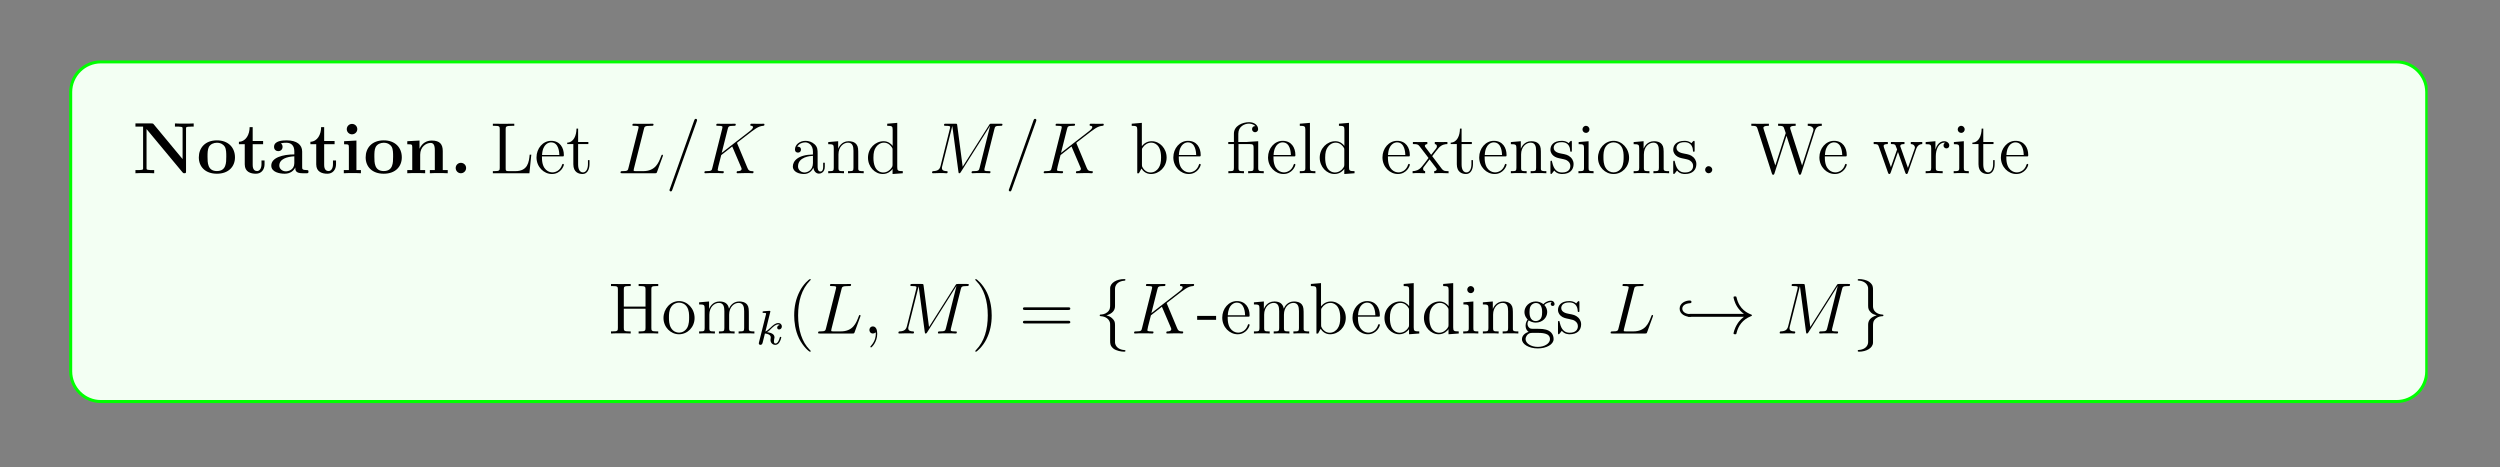 <?xml version="1.0" encoding="UTF-8"?>
<svg xmlns="http://www.w3.org/2000/svg" xmlns:xlink="http://www.w3.org/1999/xlink" width="408.468" height="76.364" viewBox="0 0 408.468 76.364">
<rect x="0" y="0" width="408.468" height="76.364" fill="#808080" stroke="none"/>
<defs>
<g>
<g id="glyph-0-0">
<path d="M 9.969 -7.625 L 9.969 -8.141 C 9.703 -8.109 8.781 -8.109 8.438 -8.109 C 8.109 -8.109 7.172 -8.109 6.906 -8.141 L 6.906 -7.625 L 7.172 -7.625 C 7.5 -7.625 7.516 -7.625 7.797 -7.594 C 8.141 -7.547 8.156 -7.531 8.156 -7.266 L 8.156 -2.312 L 3.438 -8 C 3.328 -8.125 3.312 -8.141 3.078 -8.141 L 0.453 -8.141 L 0.453 -7.625 L 1.703 -7.625 L 1.703 -0.859 C 1.703 -0.609 1.703 -0.594 1.391 -0.547 C 1.172 -0.516 0.938 -0.516 0.719 -0.516 L 0.453 -0.516 L 0.453 0 C 0.719 -0.031 1.656 -0.031 1.984 -0.031 C 2.312 -0.031 3.25 -0.031 3.516 0 L 3.516 -0.516 L 3.25 -0.516 C 2.922 -0.516 2.906 -0.516 2.625 -0.547 C 2.281 -0.594 2.266 -0.609 2.266 -0.859 L 2.266 -7.219 L 8.141 -0.156 C 8.266 -0.016 8.281 0 8.438 0 C 8.719 0 8.719 -0.078 8.719 -0.344 L 8.719 -7.266 C 8.719 -7.531 8.734 -7.547 9.031 -7.594 C 9.25 -7.609 9.484 -7.625 9.703 -7.625 Z M 9.969 -7.625 "/>
</g>
<g id="glyph-0-1">
<path d="M 6.281 -2.594 C 6.281 -4.203 5.188 -5.375 3.328 -5.375 C 1.406 -5.375 0.375 -4.141 0.375 -2.594 C 0.375 -1.047 1.453 0.078 3.328 0.078 C 5.25 0.078 6.281 -1.109 6.281 -2.594 Z M 4.859 -2.719 C 4.859 -1.734 4.859 -0.359 3.328 -0.359 C 1.797 -0.359 1.797 -1.75 1.797 -2.719 C 1.797 -3.266 1.797 -3.859 2.016 -4.297 C 2.281 -4.766 2.812 -4.984 3.328 -4.984 C 4 -4.984 4.422 -4.656 4.625 -4.328 C 4.859 -3.906 4.859 -3.281 4.859 -2.719 Z M 4.859 -2.719 "/>
</g>
<g id="glyph-0-2">
<path d="M 4.438 -1.469 L 4.438 -2.094 L 3.938 -2.094 L 3.938 -1.484 C 3.938 -0.703 3.578 -0.359 3.219 -0.359 C 2.5 -0.359 2.5 -1.156 2.5 -1.422 L 2.5 -4.75 L 4.203 -4.75 L 4.203 -5.266 L 2.5 -5.266 L 2.5 -7.531 L 2 -7.531 C 2 -6.359 1.422 -5.188 0.25 -5.141 L 0.25 -4.75 L 1.203 -4.75 L 1.203 -1.453 C 1.203 -0.203 2.188 0.078 3.031 0.078 C 3.906 0.078 4.438 -0.594 4.438 -1.469 Z M 4.438 -1.469 "/>
</g>
<g id="glyph-0-3">
<path d="M 6.422 -0.266 C 6.422 -0.516 6.312 -0.516 6.141 -0.516 C 5.391 -0.516 5.391 -0.719 5.391 -0.984 L 5.391 -3.547 C 5.391 -4.641 4.531 -5.375 2.859 -5.375 C 2.188 -5.375 0.797 -5.312 0.797 -4.312 C 0.797 -3.812 1.172 -3.609 1.5 -3.609 C 1.844 -3.609 2.188 -3.859 2.188 -4.312 C 2.188 -4.531 2.109 -4.75 1.906 -4.875 C 2.297 -4.984 2.578 -4.984 2.812 -4.984 C 3.609 -4.984 4.109 -4.531 4.109 -3.562 L 4.109 -3.078 C 2.234 -3.078 0.344 -2.562 0.344 -1.25 C 0.344 -0.172 1.719 0.078 2.531 0.078 C 3.453 0.078 4.031 -0.422 4.266 -0.953 C 4.266 -0.516 4.266 0 5.469 0 L 6.078 0 C 6.328 0 6.422 0 6.422 -0.266 Z M 4.109 -1.656 C 4.109 -0.531 3.109 -0.312 2.734 -0.312 C 2.141 -0.312 1.656 -0.719 1.656 -1.25 C 1.656 -2.344 2.938 -2.703 4.109 -2.766 Z M 4.109 -1.656 "/>
</g>
<g id="glyph-0-4">
<path d="M 3.312 0 L 3.312 -0.516 L 2.578 -0.516 L 2.578 -5.344 L 0.562 -5.234 L 0.562 -4.734 C 1.25 -4.734 1.344 -4.734 1.344 -4.266 L 1.344 -0.516 L 0.516 -0.516 L 0.516 0 C 0.797 -0.031 1.609 -0.031 1.938 -0.031 C 2.266 -0.031 3.031 -0.031 3.312 0 Z M 2.719 -7.203 C 2.719 -7.703 2.312 -8.062 1.859 -8.062 C 1.375 -8.062 1 -7.672 1 -7.203 C 1 -6.719 1.406 -6.359 1.844 -6.359 C 2.344 -6.359 2.719 -6.75 2.719 -7.203 Z M 2.719 -7.203 "/>
</g>
<g id="glyph-0-5">
<path d="M 7.109 0 L 7.109 -0.516 L 6.297 -0.516 L 6.297 -3.625 C 6.297 -4.75 5.812 -5.344 4.5 -5.344 C 3.656 -5.344 2.922 -4.922 2.516 -4.031 L 2.5 -4.031 L 2.5 -5.344 L 0.5 -5.234 L 0.5 -4.734 C 1.234 -4.734 1.312 -4.734 1.312 -4.266 L 1.312 -0.516 L 0.5 -0.516 L 0.5 0 C 0.766 -0.031 1.625 -0.031 1.953 -0.031 C 2.281 -0.031 3.156 -0.031 3.422 0 L 3.422 -0.516 L 2.609 -0.516 L 2.609 -3.031 C 2.609 -4.312 3.562 -4.953 4.312 -4.953 C 4.75 -4.953 5 -4.656 5 -3.766 L 5 -0.516 L 4.188 -0.516 L 4.188 0 C 4.453 -0.031 5.312 -0.031 5.641 -0.031 C 5.984 -0.031 6.844 -0.031 7.109 0 Z M 7.109 0 "/>
</g>
<g id="glyph-0-6">
<path d="M 2.703 -0.859 C 2.703 -1.344 2.312 -1.703 1.844 -1.703 C 1.391 -1.703 1 -1.344 1 -0.859 C 1 -0.375 1.391 0 1.844 0 C 2.312 0 2.703 -0.375 2.703 -0.859 Z M 2.703 -0.859 "/>
</g>
<g id="glyph-1-0">
<path d="M 6.766 -3.031 L 6.5 -3.031 C 6.375 -1.844 6.219 -0.344 4.156 -0.344 L 3.125 -0.344 C 2.594 -0.344 2.578 -0.422 2.578 -0.812 L 2.578 -7.188 C 2.578 -7.609 2.594 -7.75 3.625 -7.75 L 3.984 -7.75 L 3.984 -8.094 C 3.641 -8.078 2.594 -8.078 2.188 -8.078 C 1.828 -8.078 0.766 -8.078 0.484 -8.094 L 0.484 -7.75 L 0.719 -7.75 C 1.578 -7.75 1.609 -7.641 1.609 -7.203 L 1.609 -0.906 C 1.609 -0.469 1.578 -0.344 0.719 -0.344 L 0.484 -0.344 L 0.484 0 L 6.453 0 Z M 6.766 -3.031 "/>
</g>
<g id="glyph-1-1">
<path d="M 4.828 -1.406 C 4.828 -1.484 4.766 -1.531 4.703 -1.531 C 4.594 -1.531 4.578 -1.469 4.547 -1.406 C 4.25 -0.422 3.453 -0.141 2.953 -0.141 C 2.453 -0.141 1.25 -0.469 1.25 -2.531 L 1.25 -2.75 L 4.547 -2.75 C 4.797 -2.75 4.828 -2.75 4.828 -2.984 C 4.828 -4.172 4.188 -5.297 2.75 -5.297 C 1.406 -5.297 0.359 -4.062 0.359 -2.594 C 0.359 -1.031 1.562 0.125 2.875 0.125 C 4.297 0.125 4.828 -1.156 4.828 -1.406 Z M 4.094 -2.984 L 1.266 -2.984 C 1.359 -4.844 2.406 -5.047 2.734 -5.047 C 4.016 -5.047 4.078 -3.375 4.094 -2.984 Z M 4.094 -2.984 "/>
</g>
<g id="glyph-1-2">
<path d="M 3.859 -1.469 L 3.859 -2.141 L 3.609 -2.141 L 3.609 -1.5 C 3.609 -0.641 3.266 -0.141 2.797 -0.141 C 2 -0.141 2 -1.25 2 -1.453 L 2 -4.766 L 3.672 -4.766 L 3.672 -5.109 L 2 -5.109 L 2 -7.297 L 1.734 -7.297 C 1.719 -6.172 1.297 -5.047 0.219 -5 L 0.219 -4.766 L 1.219 -4.766 L 1.219 -1.469 C 1.219 -0.156 2.094 0.125 2.734 0.125 C 3.469 0.125 3.859 -0.609 3.859 -1.469 Z M 3.859 -1.469 "/>
</g>
<g id="glyph-1-3">
<path d="M 5.625 -1.062 L 5.625 -1.719 L 5.359 -1.719 L 5.359 -1.062 C 5.359 -0.375 5.078 -0.281 4.906 -0.281 C 4.453 -0.281 4.453 -0.906 4.453 -1.094 L 4.453 -3.172 C 4.453 -3.812 4.453 -4.281 3.938 -4.75 C 3.516 -5.125 2.984 -5.297 2.469 -5.297 C 1.5 -5.297 0.75 -4.656 0.75 -3.875 C 0.75 -3.531 0.969 -3.375 1.25 -3.375 C 1.531 -3.375 1.734 -3.562 1.734 -3.859 C 1.734 -4.344 1.297 -4.344 1.125 -4.344 C 1.406 -4.844 1.969 -5.047 2.438 -5.047 C 2.984 -5.047 3.688 -4.594 3.688 -3.531 L 3.688 -3.062 C 1.297 -3.031 0.406 -2.031 0.406 -1.109 C 0.406 -0.172 1.5 0.125 2.219 0.125 C 3 0.125 3.531 -0.359 3.766 -0.922 C 3.812 -0.375 4.172 0.062 4.688 0.062 C 4.938 0.062 5.625 -0.109 5.625 -1.062 Z M 3.688 -1.672 C 3.688 -0.516 2.828 -0.125 2.312 -0.125 C 1.734 -0.125 1.25 -0.547 1.25 -1.109 C 1.25 -2.688 3.266 -2.828 3.688 -2.844 Z M 3.688 -1.672 "/>
</g>
<g id="glyph-1-4">
<path d="M 6.172 0 L 6.172 -0.344 C 5.578 -0.344 5.297 -0.344 5.281 -0.703 L 5.281 -2.875 C 5.281 -3.984 5.281 -4.312 5 -4.703 C 4.656 -5.156 4.109 -5.234 3.703 -5.234 C 2.547 -5.234 2.094 -4.25 2 -4.016 L 2 -5.234 L 0.375 -5.094 L 0.375 -4.75 C 1.188 -4.75 1.281 -4.672 1.281 -4.094 L 1.281 -0.875 C 1.281 -0.344 1.156 -0.344 0.375 -0.344 L 0.375 0 C 0.688 -0.031 1.328 -0.031 1.656 -0.031 C 2 -0.031 2.641 -0.031 2.953 0 L 2.953 -0.344 C 2.188 -0.344 2.047 -0.344 2.047 -0.875 L 2.047 -3.078 C 2.047 -4.328 2.875 -5 3.609 -5 C 4.344 -5 4.5 -4.391 4.5 -3.672 L 4.5 -0.875 C 4.5 -0.344 4.375 -0.344 3.609 -0.344 L 3.609 0 C 3.906 -0.031 4.547 -0.031 4.891 -0.031 C 5.234 -0.031 5.875 -0.031 6.172 0 Z M 6.172 0 "/>
</g>
<g id="glyph-1-5">
<path d="M 6.109 0 L 6.109 -0.344 C 5.297 -0.344 5.203 -0.422 5.203 -1.016 L 5.203 -8.234 L 3.562 -8.094 L 3.562 -7.75 C 4.359 -7.75 4.453 -7.672 4.453 -7.094 L 4.453 -4.469 C 4.203 -4.812 3.703 -5.234 2.984 -5.234 C 1.594 -5.234 0.422 -4.062 0.422 -2.547 C 0.422 -1.047 1.547 0.125 2.844 0.125 C 3.75 0.125 4.266 -0.469 4.438 -0.703 L 4.438 0.125 Z M 4.438 -1.391 C 4.438 -1.172 4.438 -1.141 4.266 -0.875 C 3.984 -0.469 3.5 -0.125 2.906 -0.125 C 2.594 -0.125 1.312 -0.234 1.312 -2.531 C 1.312 -3.391 1.453 -3.859 1.719 -4.25 C 1.953 -4.625 2.438 -5 3.031 -5 C 3.766 -5 4.172 -4.453 4.297 -4.266 C 4.438 -4.062 4.438 -4.047 4.438 -3.828 Z M 4.438 -1.391 "/>
</g>
<g id="glyph-1-6">
<path d="M 6.031 -2.562 C 6.031 -4.062 4.906 -5.234 3.594 -5.234 C 2.938 -5.234 2.391 -4.938 1.984 -4.438 L 1.984 -8.234 L 0.328 -8.094 L 0.328 -7.75 C 1.141 -7.75 1.234 -7.672 1.234 -7.094 L 1.234 0 L 1.5 0 L 1.922 -0.766 C 2.188 -0.328 2.703 0.125 3.469 0.125 C 4.828 0.125 6.031 -1.031 6.031 -2.562 Z M 5.125 -2.578 C 5.125 -1.781 5 -1.281 4.719 -0.859 C 4.484 -0.484 4.016 -0.125 3.422 -0.125 C 2.781 -0.125 2.359 -0.531 2.156 -0.859 C 2 -1.109 2 -1.156 2 -1.359 L 2 -3.797 C 2 -4.016 2 -4.031 2.141 -4.219 C 2.422 -4.656 2.938 -5 3.516 -5 C 3.875 -5 5.125 -4.844 5.125 -2.578 Z M 5.125 -2.578 "/>
</g>
<g id="glyph-1-7">
<path d="M 6.109 0 L 6.109 -0.344 C 5.344 -0.344 5.203 -0.344 5.203 -0.875 L 5.203 -5.234 L 3.766 -5.141 C 3.703 -5.141 3.578 -5.141 3.562 -5.125 C 3.531 -5.109 3.516 -5.109 3.344 -5.109 L 1.953 -5.109 L 1.953 -6.453 C 1.953 -7.656 2.984 -8.109 3.688 -8.109 C 3.812 -8.109 4.375 -8.094 4.734 -7.703 C 4.234 -7.703 4.203 -7.328 4.203 -7.203 C 4.203 -6.859 4.484 -6.703 4.688 -6.703 C 4.891 -6.703 5.188 -6.844 5.188 -7.203 C 5.188 -7.812 4.625 -8.344 3.719 -8.344 C 2.625 -8.344 1.234 -7.75 1.234 -6.469 L 1.234 -5.109 L 0.312 -5.109 L 0.312 -4.766 L 1.234 -4.766 L 1.234 -0.875 C 1.234 -0.344 1.109 -0.344 0.328 -0.344 L 0.328 0 C 0.672 -0.031 1.25 -0.031 1.594 -0.031 C 1.953 -0.031 2.547 -0.031 2.875 0 L 2.875 -0.344 C 2.125 -0.344 1.984 -0.344 1.984 -0.875 L 1.984 -4.766 L 3.844 -4.766 C 4.391 -4.766 4.453 -4.609 4.453 -4.125 L 4.453 -0.875 C 4.453 -0.344 4.328 -0.344 3.562 -0.344 L 3.562 0 C 3.891 -0.031 4.469 -0.031 4.828 -0.031 C 5.188 -0.031 5.781 -0.031 6.109 0 Z M 6.109 0 "/>
</g>
<g id="glyph-1-8">
<path d="M 2.938 0 L 2.938 -0.344 C 2.188 -0.344 2.047 -0.344 2.047 -0.875 L 2.047 -8.234 L 0.391 -8.094 L 0.391 -7.75 C 1.203 -7.75 1.297 -7.672 1.297 -7.094 L 1.297 -0.875 C 1.297 -0.344 1.156 -0.344 0.391 -0.344 L 0.391 0 C 0.719 -0.031 1.297 -0.031 1.656 -0.031 C 2.016 -0.031 2.609 -0.031 2.938 0 Z M 2.938 0 "/>
</g>
<g id="glyph-1-9">
<path d="M 6 0 L 6 -0.344 C 5.375 -0.344 5.156 -0.375 4.875 -0.75 L 3.328 -2.797 C 3.672 -3.25 4.156 -3.891 4.391 -4.141 C 4.875 -4.688 5.438 -4.766 5.812 -4.766 L 5.812 -5.109 C 5.297 -5.094 5.281 -5.094 4.812 -5.094 L 3.75 -5.109 L 3.75 -4.766 C 3.906 -4.75 4.094 -4.672 4.094 -4.406 C 4.094 -4.203 3.984 -4.062 3.906 -3.969 L 3.156 -3.016 L 2.234 -4.234 C 2.188 -4.281 2.125 -4.391 2.125 -4.469 C 2.125 -4.547 2.188 -4.75 2.531 -4.766 L 2.531 -5.109 C 2.234 -5.094 1.641 -5.094 1.312 -5.094 L 0.172 -5.109 L 0.172 -4.766 C 0.781 -4.766 1.016 -4.75 1.25 -4.422 L 2.641 -2.609 C 2.672 -2.578 2.719 -2.516 2.719 -2.484 C 2.719 -2.438 1.797 -1.281 1.672 -1.125 C 1.156 -0.484 0.625 -0.359 0.125 -0.344 L 0.125 0 C 0.562 -0.031 0.594 -0.031 1.109 -0.031 L 2.172 0 L 2.172 -0.344 C 1.891 -0.375 1.844 -0.562 1.844 -0.719 C 1.844 -0.906 1.922 -1.016 2.047 -1.156 L 2.891 -2.266 L 3.859 -1 C 4.062 -0.734 4.062 -0.719 4.062 -0.641 C 4.062 -0.547 3.969 -0.359 3.656 -0.344 L 3.656 0 C 3.969 -0.031 4.547 -0.031 4.875 -0.031 Z M 6 0 "/>
</g>
<g id="glyph-1-10">
<path d="M 4.172 -1.5 C 4.172 -2.141 3.781 -2.531 3.672 -2.625 C 3.25 -3 2.922 -3.078 2.141 -3.219 C 1.797 -3.281 0.922 -3.453 0.922 -4.156 C 0.922 -4.531 1.172 -5.078 2.234 -5.078 C 3.531 -5.078 3.609 -3.969 3.625 -3.609 C 3.641 -3.516 3.719 -3.516 3.766 -3.516 C 3.891 -3.516 3.891 -3.562 3.891 -3.781 L 3.891 -5.016 C 3.891 -5.234 3.891 -5.297 3.766 -5.297 C 3.672 -5.297 3.453 -5.031 3.375 -4.922 C 3 -5.219 2.625 -5.297 2.25 -5.297 C 0.812 -5.297 0.391 -4.5 0.391 -3.859 C 0.391 -3.719 0.391 -3.312 0.844 -2.891 C 1.219 -2.562 1.625 -2.484 2.172 -2.375 C 2.828 -2.234 2.984 -2.203 3.266 -1.969 C 3.484 -1.797 3.641 -1.531 3.641 -1.203 C 3.641 -0.688 3.344 -0.125 2.297 -0.125 C 1.516 -0.125 0.953 -0.562 0.688 -1.75 C 0.641 -1.969 0.625 -2 0.625 -2 C 0.609 -2.047 0.562 -2.047 0.516 -2.047 C 0.391 -2.047 0.391 -1.984 0.391 -1.766 L 0.391 -0.156 C 0.391 0.062 0.391 0.125 0.516 0.125 C 0.562 0.125 0.578 0.109 0.781 -0.141 C 0.844 -0.219 0.844 -0.25 1.016 -0.438 C 1.469 0.125 2.109 0.125 2.312 0.125 C 3.562 0.125 4.172 -0.562 4.172 -1.5 Z M 4.172 -1.5 "/>
</g>
<g id="glyph-1-11">
<path d="M 2.859 0 L 2.859 -0.344 C 2.094 -0.344 2.047 -0.406 2.047 -0.859 L 2.047 -5.234 L 0.422 -5.094 L 0.422 -4.75 C 1.188 -4.75 1.297 -4.688 1.297 -4.109 L 1.297 -0.875 C 1.297 -0.344 1.156 -0.344 0.391 -0.344 L 0.391 0 C 0.719 -0.031 1.297 -0.031 1.641 -0.031 C 1.766 -0.031 2.453 -0.031 2.859 0 Z M 2.188 -7.156 C 2.188 -7.516 1.906 -7.75 1.625 -7.75 C 1.297 -7.75 1.047 -7.484 1.047 -7.156 C 1.047 -6.859 1.297 -6.594 1.609 -6.594 C 1.969 -6.594 2.188 -6.875 2.188 -7.156 Z M 2.188 -7.156 "/>
</g>
<g id="glyph-1-12">
<path d="M 5.438 -2.531 C 5.438 -4.062 4.281 -5.297 2.906 -5.297 C 1.484 -5.297 0.359 -4.031 0.359 -2.531 C 0.359 -1.016 1.547 0.125 2.891 0.125 C 4.297 0.125 5.438 -1.047 5.438 -2.531 Z M 4.547 -2.641 C 4.547 -2.234 4.547 -1.5 4.234 -0.938 C 3.906 -0.375 3.359 -0.141 2.906 -0.141 C 2.469 -0.141 1.938 -0.328 1.594 -0.906 C 1.266 -1.453 1.25 -2.141 1.25 -2.641 C 1.25 -3.094 1.25 -3.812 1.625 -4.359 C 1.953 -4.859 2.484 -5.047 2.891 -5.047 C 3.359 -5.047 3.859 -4.844 4.172 -4.375 C 4.547 -3.828 4.547 -3.078 4.547 -2.641 Z M 4.547 -2.641 "/>
</g>
<g id="glyph-1-13">
<path d="M 2.188 -0.578 C 2.188 -0.906 1.906 -1.156 1.609 -1.156 C 1.266 -1.156 1.031 -0.875 1.031 -0.578 C 1.031 -0.219 1.328 0 1.594 0 C 1.922 0 2.188 -0.25 2.188 -0.578 Z M 2.188 -0.578 "/>
</g>
<g id="glyph-1-14">
<path d="M 11.719 -7.75 L 11.719 -8.094 C 11.203 -8.078 11.188 -8.078 10.656 -8.078 C 10.359 -8.078 9.719 -8.078 9.422 -8.094 L 9.422 -7.75 C 10.156 -7.75 10.359 -7.359 10.359 -7.125 C 10.359 -7.062 10.328 -6.969 10.312 -6.891 L 8.5 -1.266 L 6.578 -7.234 C 6.562 -7.266 6.547 -7.359 6.547 -7.406 C 6.547 -7.75 7.172 -7.75 7.453 -7.75 L 7.453 -8.094 C 7.172 -8.078 6.297 -8.078 5.953 -8.078 C 5.609 -8.078 4.891 -8.078 4.578 -8.094 L 4.578 -7.75 C 5.203 -7.75 5.375 -7.719 5.5 -7.5 C 5.578 -7.359 5.672 -6.984 5.828 -6.562 L 4.125 -1.266 L 2.234 -7.172 C 2.172 -7.344 2.172 -7.359 2.172 -7.406 C 2.172 -7.75 2.781 -7.75 3.078 -7.75 L 3.078 -8.094 C 2.812 -8.078 1.906 -8.078 1.578 -8.078 C 1.234 -8.078 0.516 -8.078 0.203 -8.094 L 0.203 -7.75 C 0.844 -7.75 1.062 -7.75 1.203 -7.312 L 3.562 0.031 C 3.609 0.203 3.672 0.25 3.766 0.25 C 3.859 0.25 3.922 0.219 3.984 0.031 L 5.953 -6.125 L 7.938 0.031 C 8 0.219 8.047 0.25 8.141 0.25 C 8.25 0.25 8.297 0.203 8.359 0.031 L 10.594 -6.938 C 10.781 -7.5 11.125 -7.75 11.719 -7.75 Z M 11.719 -7.75 "/>
</g>
<g id="glyph-1-15">
<path d="M 8.156 -4.766 L 8.156 -5.109 C 7.859 -5.094 7.656 -5.094 7.281 -5.094 L 6.281 -5.109 L 6.281 -4.766 C 6.812 -4.75 6.953 -4.422 6.953 -4.203 C 6.953 -4.203 6.953 -4.109 6.906 -3.984 L 5.812 -0.875 L 4.625 -4.234 C 4.562 -4.375 4.562 -4.406 4.562 -4.438 C 4.562 -4.766 5 -4.766 5.25 -4.766 L 5.25 -5.109 C 4.922 -5.094 4.438 -5.094 4.094 -5.094 L 3.031 -5.109 L 3.031 -4.766 C 3.469 -4.766 3.625 -4.75 3.766 -4.594 C 3.812 -4.516 3.969 -4.125 4.047 -3.891 L 3.031 -1 L 1.891 -4.219 C 1.844 -4.375 1.844 -4.406 1.844 -4.453 C 1.844 -4.766 2.297 -4.766 2.531 -4.766 L 2.531 -5.109 C 2.234 -5.094 1.641 -5.094 1.312 -5.094 L 0.219 -5.109 L 0.219 -4.766 C 0.812 -4.766 0.938 -4.719 1.062 -4.344 L 2.562 -0.094 C 2.609 0.031 2.641 0.125 2.781 0.125 C 2.875 0.125 2.938 0.078 3 -0.109 L 4.188 -3.484 L 5.375 -0.109 C 5.438 0.078 5.484 0.125 5.594 0.125 C 5.734 0.125 5.766 0.031 5.812 -0.094 L 7.172 -3.984 C 7.438 -4.734 7.953 -4.75 8.156 -4.766 Z M 8.156 -4.766 "/>
</g>
<g id="glyph-1-16">
<path d="M 4.188 -4.547 C 4.188 -4.891 3.859 -5.234 3.359 -5.234 C 2.344 -5.234 2 -4.141 1.938 -3.906 L 1.922 -3.906 L 1.922 -5.234 L 0.328 -5.094 L 0.328 -4.75 C 1.141 -4.75 1.234 -4.672 1.234 -4.094 L 1.234 -0.875 C 1.234 -0.344 1.109 -0.344 0.328 -0.344 L 0.328 0 C 0.672 -0.031 1.312 -0.031 1.672 -0.031 C 2 -0.031 2.828 -0.031 3.109 0 L 3.109 -0.344 L 2.875 -0.344 C 2 -0.344 1.984 -0.469 1.984 -0.906 L 1.984 -2.766 C 1.984 -3.906 2.453 -5 3.375 -5 C 3.469 -5 3.484 -5 3.531 -4.984 C 3.438 -4.938 3.25 -4.859 3.25 -4.547 C 3.25 -4.203 3.516 -4.062 3.719 -4.062 C 3.953 -4.062 4.188 -4.219 4.188 -4.547 Z M 4.188 -4.547 "/>
</g>
<g id="glyph-1-17">
<path d="M 3.219 -2.234 L 3.219 -2.875 L 0.125 -2.875 L 0.125 -2.234 Z M 3.219 -2.234 "/>
</g>
<g id="glyph-1-18">
<path d="M 9.406 0 L 9.406 -0.344 C 8.812 -0.344 8.516 -0.344 8.5 -0.703 L 8.5 -2.875 C 8.5 -3.984 8.5 -4.312 8.234 -4.703 C 7.891 -5.156 7.328 -5.234 6.922 -5.234 C 5.938 -5.234 5.438 -4.516 5.25 -4.062 C 5.094 -4.969 4.453 -5.234 3.703 -5.234 C 2.547 -5.234 2.094 -4.25 2 -4.016 L 2 -5.234 L 0.375 -5.094 L 0.375 -4.75 C 1.188 -4.75 1.281 -4.672 1.281 -4.094 L 1.281 -0.875 C 1.281 -0.344 1.156 -0.344 0.375 -0.344 L 0.375 0 C 0.688 -0.031 1.328 -0.031 1.656 -0.031 C 2 -0.031 2.641 -0.031 2.953 0 L 2.953 -0.344 C 2.188 -0.344 2.047 -0.344 2.047 -0.875 L 2.047 -3.078 C 2.047 -4.328 2.875 -5 3.609 -5 C 4.344 -5 4.5 -4.391 4.5 -3.672 L 4.5 -0.875 C 4.5 -0.344 4.375 -0.344 3.609 -0.344 L 3.609 0 C 3.906 -0.031 4.547 -0.031 4.891 -0.031 C 5.234 -0.031 5.875 -0.031 6.172 0 L 6.172 -0.344 C 5.422 -0.344 5.281 -0.344 5.281 -0.875 L 5.281 -3.078 C 5.281 -4.328 6.094 -5 6.828 -5 C 7.562 -5 7.734 -4.391 7.734 -3.672 L 7.734 -0.875 C 7.734 -0.344 7.609 -0.344 6.828 -0.344 L 6.828 0 C 7.141 -0.031 7.781 -0.031 8.109 -0.031 C 8.453 -0.031 9.094 -0.031 9.406 0 Z M 9.406 0 "/>
</g>
<g id="glyph-1-19">
<path d="M 5.641 -4.812 C 5.641 -5.031 5.469 -5.359 5.047 -5.359 C 4.438 -5.359 3.969 -4.984 3.812 -4.797 C 3.453 -5.078 3.031 -5.234 2.578 -5.234 C 1.516 -5.234 0.719 -4.422 0.719 -3.516 C 0.719 -2.828 1.141 -2.391 1.25 -2.281 C 1.109 -2.109 0.906 -1.766 0.906 -1.297 C 0.906 -0.609 1.312 -0.312 1.406 -0.266 C 0.859 -0.109 0.312 0.312 0.312 0.938 C 0.312 1.75 1.438 2.438 2.891 2.438 C 4.312 2.438 5.484 1.797 5.484 0.906 C 5.484 0.609 5.391 -0.078 4.688 -0.453 C 4.078 -0.766 3.484 -0.766 2.469 -0.766 C 1.75 -0.766 1.656 -0.766 1.453 -0.984 C 1.328 -1.109 1.219 -1.328 1.219 -1.578 C 1.219 -1.781 1.297 -1.984 1.406 -2.141 C 1.969 -1.781 2.438 -1.781 2.578 -1.781 C 3.641 -1.781 4.438 -2.578 4.438 -3.5 C 4.438 -3.812 4.344 -4.266 3.969 -4.656 C 4.422 -5.125 4.984 -5.125 5.047 -5.125 C 5.094 -5.125 5.141 -5.125 5.188 -5.094 C 5.078 -5.047 5.016 -4.938 5.016 -4.797 C 5.016 -4.641 5.141 -4.5 5.328 -4.5 C 5.422 -4.5 5.641 -4.547 5.641 -4.812 Z M 3.609 -3.516 C 3.609 -3.297 3.609 -2.812 3.422 -2.484 C 3.188 -2.141 2.828 -2.031 2.578 -2.031 C 1.547 -2.031 1.547 -3.219 1.547 -3.5 C 1.547 -3.719 1.547 -4.203 1.75 -4.516 C 1.969 -4.859 2.328 -4.984 2.578 -4.984 C 3.609 -4.984 3.609 -3.781 3.609 -3.516 Z M 4.891 0.922 C 4.891 1.625 4 2.188 2.906 2.188 C 1.766 2.188 0.906 1.594 0.906 0.922 C 0.906 0.828 0.922 0.375 1.375 0.062 C 1.641 -0.109 1.75 -0.109 2.578 -0.109 C 3.562 -0.109 4.891 -0.109 4.891 0.922 Z M 4.891 0.922 "/>
</g>
<g id="glyph-2-0">
<path d="M 4.359 -7.188 C 4.453 -7.641 4.5 -7.75 5.531 -7.75 C 5.859 -7.75 5.938 -7.75 5.938 -7.984 C 5.938 -8.094 5.812 -8.094 5.766 -8.094 C 5.531 -8.094 5.25 -8.078 5.016 -8.078 L 3.422 -8.078 C 3.203 -8.078 2.938 -8.094 2.719 -8.094 C 2.625 -8.094 2.484 -8.094 2.484 -7.875 C 2.484 -7.75 2.594 -7.75 2.781 -7.75 C 3.5 -7.75 3.5 -7.656 3.5 -7.531 C 3.5 -7.5 3.5 -7.438 3.453 -7.266 L 1.844 -0.875 C 1.75 -0.469 1.719 -0.344 0.891 -0.344 C 0.672 -0.344 0.547 -0.344 0.547 -0.125 C 0.547 0 0.609 0 0.859 0 L 6.172 0 C 6.422 0 6.438 -0.016 6.516 -0.219 L 7.438 -2.75 C 7.453 -2.812 7.484 -2.875 7.484 -2.922 C 7.484 -2.984 7.422 -3.031 7.359 -3.031 C 7.359 -3.031 7.297 -3.031 7.266 -2.984 C 7.25 -2.984 7.25 -2.953 7.156 -2.734 C 6.766 -1.688 6.234 -0.344 4.234 -0.344 L 3.094 -0.344 C 2.922 -0.344 2.906 -0.344 2.828 -0.359 C 2.703 -0.375 2.688 -0.391 2.688 -0.484 C 2.688 -0.562 2.719 -0.641 2.734 -0.75 Z M 4.359 -7.188 "/>
</g>
<g id="glyph-2-1">
<path d="M 5.094 -8.453 C 5.094 -8.469 5.156 -8.641 5.156 -8.672 C 5.156 -8.812 5.047 -8.891 4.953 -8.891 C 4.891 -8.891 4.781 -8.891 4.688 -8.641 L 0.719 2.531 C 0.719 2.531 0.641 2.719 0.641 2.734 C 0.641 2.875 0.766 2.969 0.859 2.969 C 0.922 2.969 1.031 2.953 1.109 2.703 Z M 5.094 -8.453 "/>
</g>
<g id="glyph-2-2">
<path d="M 5.938 -4.797 C 5.922 -4.828 5.875 -4.922 5.875 -4.953 C 5.875 -4.969 5.875 -4.984 6.078 -5.141 L 7.234 -6.031 C 8.828 -7.266 9.344 -7.688 10.156 -7.75 C 10.25 -7.766 10.359 -7.766 10.359 -7.969 C 10.359 -8.047 10.328 -8.094 10.234 -8.094 C 10.109 -8.094 9.969 -8.078 9.828 -8.078 L 9.375 -8.078 C 9.016 -8.078 8.625 -8.094 8.266 -8.094 C 8.188 -8.094 8.047 -8.094 8.047 -7.891 C 8.047 -7.766 8.125 -7.75 8.188 -7.75 C 8.328 -7.75 8.484 -7.703 8.484 -7.531 C 8.484 -7.297 8.125 -7.016 8.031 -6.938 L 3.375 -3.328 L 4.359 -7.234 C 4.469 -7.641 4.5 -7.75 5.344 -7.75 C 5.562 -7.75 5.672 -7.75 5.672 -7.984 C 5.672 -8.094 5.547 -8.094 5.484 -8.094 C 5.281 -8.094 5.031 -8.078 4.797 -8.078 L 3.406 -8.078 C 3.188 -8.078 2.922 -8.094 2.719 -8.094 C 2.625 -8.094 2.484 -8.094 2.484 -7.875 C 2.484 -7.75 2.594 -7.75 2.781 -7.75 C 3.5 -7.75 3.5 -7.656 3.5 -7.531 C 3.5 -7.5 3.5 -7.438 3.453 -7.266 L 1.844 -0.875 C 1.75 -0.469 1.719 -0.344 0.891 -0.344 C 0.672 -0.344 0.547 -0.344 0.547 -0.125 C 0.547 0 0.656 0 0.719 0 C 0.953 0 1.188 -0.031 1.406 -0.031 L 2.797 -0.031 C 3.031 -0.031 3.266 0 3.5 0 C 3.594 0 3.719 0 3.719 -0.219 C 3.719 -0.344 3.609 -0.344 3.438 -0.344 C 2.719 -0.344 2.719 -0.438 2.719 -0.562 C 2.719 -0.641 2.781 -0.938 2.828 -1.125 L 3.297 -2.969 L 5.094 -4.375 C 5.438 -3.609 6.078 -2.094 6.562 -0.938 C 6.594 -0.859 6.625 -0.797 6.625 -0.719 C 6.625 -0.359 6.141 -0.344 6.031 -0.344 C 5.938 -0.344 5.812 -0.344 5.812 -0.125 C 5.812 0 5.938 0 5.984 0 C 6.391 0 6.828 -0.031 7.25 -0.031 L 7.812 -0.031 C 8 -0.031 8.188 0 8.375 0 C 8.438 0 8.578 0 8.578 -0.219 C 8.578 -0.344 8.469 -0.344 8.344 -0.344 C 7.906 -0.359 7.75 -0.453 7.578 -0.875 Z M 5.938 -4.797 "/>
</g>
<g id="glyph-2-3">
<path d="M 10.766 -7.234 C 10.875 -7.641 10.906 -7.75 11.734 -7.75 C 11.969 -7.75 12.078 -7.75 12.078 -7.984 C 12.078 -8.094 11.984 -8.094 11.766 -8.094 L 10.344 -8.094 C 10.047 -8.094 10.031 -8.094 9.906 -7.891 L 5.578 -1.062 L 4.688 -7.844 C 4.656 -8.094 4.641 -8.094 4.328 -8.094 L 2.859 -8.094 C 2.625 -8.094 2.531 -8.094 2.531 -7.875 C 2.531 -7.75 2.625 -7.75 2.812 -7.75 C 3.531 -7.75 3.531 -7.656 3.531 -7.531 C 3.531 -7.5 3.531 -7.438 3.484 -7.266 L 1.969 -1.203 C 1.828 -0.641 1.547 -0.375 0.766 -0.344 C 0.719 -0.344 0.578 -0.328 0.578 -0.125 C 0.578 0 0.688 0 0.734 0 C 0.969 0 1.578 -0.031 1.812 -0.031 L 2.391 -0.031 C 2.547 -0.031 2.75 0 2.922 0 C 3 0 3.125 0 3.125 -0.219 C 3.125 -0.328 3.016 -0.344 2.969 -0.344 C 2.578 -0.359 2.188 -0.422 2.188 -0.859 C 2.188 -0.969 2.188 -0.984 2.234 -1.156 L 3.875 -7.688 L 3.891 -7.688 L 4.875 -0.312 C 4.906 -0.031 4.922 0 5.031 0 C 5.156 0 5.219 -0.094 5.281 -0.203 L 10.047 -7.75 L 10.062 -7.75 L 8.344 -0.875 C 8.234 -0.469 8.203 -0.344 7.375 -0.344 C 7.156 -0.344 7.031 -0.344 7.031 -0.125 C 7.031 0 7.141 0 7.203 0 C 7.406 0 7.656 -0.031 7.844 -0.031 L 9.25 -0.031 C 9.453 -0.031 9.703 0 9.906 0 C 10 0 10.125 0 10.125 -0.219 C 10.125 -0.344 10.016 -0.344 9.844 -0.344 C 9.125 -0.344 9.125 -0.438 9.125 -0.562 C 9.125 -0.562 9.125 -0.656 9.141 -0.75 Z M 10.766 -7.234 "/>
</g>
<g id="glyph-2-4">
<path d="M 2.312 0.047 C 2.312 -0.641 2.094 -1.156 1.594 -1.156 C 1.219 -1.156 1.031 -0.844 1.031 -0.578 C 1.031 -0.312 1.203 0 1.609 0 C 1.766 0 1.891 -0.047 2 -0.156 C 2.031 -0.172 2.047 -0.172 2.047 -0.172 C 2.078 -0.172 2.078 -0.016 2.078 0.047 C 2.078 0.438 2 1.203 1.312 1.984 C 1.188 2.125 1.188 2.141 1.188 2.172 C 1.188 2.234 1.25 2.281 1.297 2.281 C 1.406 2.281 2.312 1.406 2.312 0.047 Z M 2.312 0.047 "/>
</g>
<g id="glyph-2-5">
<path d="M 2.578 -2.969 C 2.578 -3.156 2.391 -3.172 2.281 -3.172 C 1.5 -3.219 1.078 -3.609 1.078 -4.062 C 1.078 -4.5 1.453 -4.891 2.344 -4.953 C 2.531 -4.953 2.578 -5.094 2.578 -5.156 C 2.578 -5.359 2.391 -5.391 2.281 -5.391 C 1.609 -5.391 0.641 -4.969 0.641 -4.062 C 0.641 -3.125 1.656 -2.734 2.281 -2.734 C 2.391 -2.734 2.578 -2.75 2.578 -2.969 Z M 2.578 -2.969 "/>
</g>
<g id="glyph-3-0">
<path d="M 7.078 -7.203 C 7.078 -7.641 7.109 -7.75 7.969 -7.75 L 8.203 -7.75 L 8.203 -8.094 C 7.922 -8.078 6.953 -8.078 6.609 -8.078 C 6.25 -8.078 5.281 -8.078 5 -8.094 L 5 -7.75 L 5.234 -7.75 C 6.078 -7.75 6.125 -7.641 6.125 -7.203 L 6.125 -4.391 L 2.578 -4.391 L 2.578 -7.203 C 2.578 -7.641 2.609 -7.75 3.469 -7.75 L 3.703 -7.75 L 3.703 -8.094 C 3.422 -8.078 2.438 -8.078 2.094 -8.078 C 1.75 -8.078 0.766 -8.078 0.484 -8.094 L 0.484 -7.75 L 0.719 -7.75 C 1.578 -7.75 1.609 -7.641 1.609 -7.203 L 1.609 -0.906 C 1.609 -0.469 1.578 -0.344 0.719 -0.344 L 0.484 -0.344 L 0.484 0 C 0.766 -0.031 1.75 -0.031 2.094 -0.031 C 2.438 -0.031 3.422 -0.031 3.703 0 L 3.703 -0.344 L 3.469 -0.344 C 2.609 -0.344 2.578 -0.469 2.578 -0.906 L 2.578 -4.047 L 6.125 -4.047 L 6.125 -0.906 C 6.125 -0.469 6.078 -0.344 5.234 -0.344 L 5 -0.344 L 5 0 C 5.281 -0.031 6.25 -0.031 6.594 -0.031 C 6.953 -0.031 7.922 -0.031 8.203 0 L 8.203 -0.344 L 7.969 -0.344 C 7.109 -0.344 7.078 -0.469 7.078 -0.906 Z M 7.078 -7.203 "/>
</g>
<g id="glyph-3-1">
<path d="M 5.438 -2.531 C 5.438 -4.062 4.281 -5.297 2.906 -5.297 C 1.484 -5.297 0.359 -4.031 0.359 -2.531 C 0.359 -1.016 1.547 0.125 2.891 0.125 C 4.297 0.125 5.438 -1.047 5.438 -2.531 Z M 2.906 -0.141 C 2.469 -0.141 1.938 -0.328 1.594 -0.906 C 1.266 -1.453 1.25 -2.141 1.25 -2.641 C 1.25 -3.094 1.25 -3.812 1.625 -4.359 C 1.953 -4.859 2.484 -5.047 2.891 -5.047 C 3.359 -5.047 3.859 -4.844 4.172 -4.375 C 4.547 -3.828 4.547 -3.078 4.547 -2.641 C 4.547 -2.234 4.547 -1.5 4.234 -0.938 C 3.906 -0.375 3.359 -0.141 2.906 -0.141 Z M 2.906 -0.141 "/>
</g>
<g id="glyph-3-2">
<path d="M 8.5 -2.875 C 8.5 -3.984 8.5 -4.312 8.234 -4.703 C 7.891 -5.156 7.328 -5.234 6.922 -5.234 C 5.938 -5.234 5.438 -4.516 5.25 -4.062 C 5.094 -4.969 4.453 -5.234 3.703 -5.234 C 2.547 -5.234 2.094 -4.25 2 -4.016 L 2 -5.234 L 0.375 -5.094 L 0.375 -4.75 C 1.188 -4.75 1.281 -4.672 1.281 -4.094 L 1.281 -0.875 C 1.281 -0.344 1.156 -0.344 0.375 -0.344 L 0.375 0 C 0.688 -0.031 1.328 -0.031 1.656 -0.031 C 2 -0.031 2.641 -0.031 2.953 0 L 2.953 -0.344 C 2.188 -0.344 2.047 -0.344 2.047 -0.875 L 2.047 -3.078 C 2.047 -4.328 2.875 -5 3.609 -5 C 4.344 -5 4.5 -4.391 4.5 -3.672 L 4.5 -0.875 C 4.5 -0.344 4.375 -0.344 3.609 -0.344 L 3.609 0 C 3.906 -0.031 4.547 -0.031 4.891 -0.031 C 5.234 -0.031 5.875 -0.031 6.172 0 L 6.172 -0.344 C 5.422 -0.344 5.281 -0.344 5.281 -0.875 L 5.281 -3.078 C 5.281 -4.328 6.094 -5 6.828 -5 C 7.562 -5 7.734 -4.391 7.734 -3.672 L 7.734 -0.875 C 7.734 -0.344 7.609 -0.344 6.828 -0.344 L 6.828 0 C 7.141 -0.031 7.781 -0.031 8.109 -0.031 C 8.453 -0.031 9.094 -0.031 9.406 0 L 9.406 -0.344 C 8.812 -0.344 8.516 -0.344 8.5 -0.703 Z M 8.5 -2.875 "/>
</g>
<g id="glyph-3-3">
<path d="M 3.859 2.875 C 3.859 2.844 3.859 2.828 3.656 2.625 C 2.469 1.422 1.797 -0.531 1.797 -2.953 C 1.797 -5.25 2.359 -7.234 3.734 -8.641 C 3.859 -8.734 3.859 -8.766 3.859 -8.797 C 3.859 -8.875 3.797 -8.891 3.75 -8.891 C 3.594 -8.891 2.625 -8.047 2.047 -6.875 C 1.438 -5.688 1.156 -4.406 1.156 -2.953 C 1.156 -1.891 1.328 -0.484 1.938 0.781 C 2.641 2.203 3.609 2.984 3.75 2.984 C 3.797 2.984 3.859 2.953 3.859 2.875 Z M 3.859 2.875 "/>
</g>
<g id="glyph-3-4">
<path d="M 3.344 -2.953 C 3.344 -3.859 3.219 -5.328 2.562 -6.703 C 1.859 -8.125 0.891 -8.891 0.766 -8.891 C 0.719 -8.891 0.656 -8.875 0.656 -8.797 C 0.656 -8.766 0.656 -8.734 0.859 -8.531 C 2.047 -7.344 2.703 -5.391 2.703 -2.969 C 2.703 -0.672 2.141 1.312 0.766 2.719 C 0.656 2.828 0.656 2.844 0.656 2.875 C 0.656 2.953 0.719 2.984 0.766 2.984 C 0.906 2.984 1.891 2.125 2.469 0.953 C 3.078 -0.25 3.344 -1.531 3.344 -2.953 Z M 3.344 -2.953 "/>
</g>
<g id="glyph-3-5">
<path d="M 8 -3.844 C 8.172 -3.844 8.391 -3.844 8.391 -4.062 C 8.391 -4.281 8.188 -4.281 8 -4.281 L 1.016 -4.281 C 0.859 -4.281 0.641 -4.281 0.641 -4.062 C 0.641 -3.844 0.844 -3.844 1.016 -3.844 Z M 8 -1.641 C 8.172 -1.641 8.391 -1.641 8.391 -1.844 C 8.391 -2.078 8.188 -2.078 8 -2.078 L 1.016 -2.078 C 0.859 -2.078 0.641 -2.078 0.641 -1.859 C 0.641 -1.641 0.844 -1.641 1.016 -1.641 Z M 8 -1.641 "/>
</g>
<g id="glyph-4-0">
<path d="M 2.312 -5.25 C 2.312 -5.266 2.344 -5.375 2.344 -5.375 C 2.344 -5.422 2.312 -5.484 2.219 -5.484 C 2.188 -5.484 1.938 -5.469 1.75 -5.453 L 1.312 -5.422 C 1.141 -5.406 1.062 -5.391 1.062 -5.25 C 1.062 -5.141 1.172 -5.141 1.266 -5.141 C 1.641 -5.141 1.641 -5.094 1.641 -5.016 C 1.641 -5 1.641 -4.984 1.609 -4.844 L 0.484 -0.344 C 0.453 -0.219 0.453 -0.172 0.453 -0.172 C 0.453 -0.031 0.562 0.078 0.719 0.078 C 0.984 0.078 1.047 -0.172 1.078 -0.281 C 1.156 -0.609 1.359 -1.453 1.453 -1.781 C 1.875 -1.734 2.406 -1.594 2.406 -1.141 C 2.406 -1.094 2.406 -1.062 2.391 -0.984 C 2.375 -0.875 2.359 -0.766 2.359 -0.734 C 2.359 -0.266 2.703 0.078 3.156 0.078 C 3.5 0.078 3.703 -0.172 3.797 -0.312 C 4 -0.609 4.125 -1.078 4.125 -1.125 C 4.125 -1.203 4.062 -1.234 4 -1.234 C 3.906 -1.234 3.891 -1.188 3.859 -1.047 C 3.75 -0.672 3.547 -0.141 3.172 -0.141 C 2.969 -0.141 2.922 -0.312 2.922 -0.531 C 2.922 -0.625 2.938 -0.734 2.969 -0.906 C 2.984 -0.938 3.016 -1.062 3.016 -1.156 C 3.016 -1.797 2.203 -1.938 1.797 -2 C 2.094 -2.172 2.359 -2.438 2.453 -2.547 C 2.891 -2.969 3.234 -3.266 3.625 -3.266 C 3.719 -3.266 3.812 -3.234 3.875 -3.156 C 3.453 -3.109 3.453 -2.734 3.453 -2.734 C 3.453 -2.547 3.594 -2.438 3.766 -2.438 C 3.984 -2.438 4.219 -2.609 4.219 -2.938 C 4.219 -3.203 4.031 -3.484 3.625 -3.484 C 3.172 -3.484 2.766 -3.141 2.312 -2.688 C 1.844 -2.234 1.656 -2.156 1.531 -2.094 Z M 2.312 -5.25 "/>
</g>
<g id="glyph-5-0">
<path d="M 3.359 -7.312 C 3.359 -7.797 3.672 -8.547 4.953 -8.641 C 5.016 -8.641 5.062 -8.688 5.062 -8.766 C 5.062 -8.891 4.969 -8.891 4.844 -8.891 C 3.656 -8.891 2.578 -8.297 2.562 -7.406 L 2.562 -4.703 C 2.562 -4.25 2.562 -3.859 2.094 -3.469 C 1.672 -3.125 1.219 -3.109 0.953 -3.094 C 0.906 -3.078 0.859 -3.031 0.859 -2.969 C 0.859 -2.844 0.922 -2.844 1.047 -2.828 C 1.828 -2.781 2.391 -2.359 2.531 -1.781 C 2.562 -1.656 2.562 -1.625 2.562 -1.203 L 2.562 1.156 C 2.562 1.656 2.562 2.031 3.125 2.484 C 3.594 2.828 4.375 2.969 4.844 2.969 C 4.969 2.969 5.062 2.969 5.062 2.828 C 5.062 2.719 5 2.719 4.875 2.703 C 4.125 2.656 3.547 2.281 3.391 1.672 C 3.359 1.562 3.359 1.547 3.359 1.109 L 3.359 -1.375 C 3.359 -1.922 3.266 -2.125 2.875 -2.5 C 2.625 -2.75 2.281 -2.875 1.953 -2.969 C 2.922 -3.234 3.359 -3.781 3.359 -4.469 Z M 3.359 -7.312 "/>
</g>
<g id="glyph-5-1">
<path d="M 9.891 -2.734 C 9.234 -2.234 8.922 -1.75 8.828 -1.594 C 8.297 -0.766 8.188 -0.031 8.188 -0.016 C 8.188 0.125 8.344 0.125 8.438 0.125 C 8.641 0.125 8.641 0.109 8.688 -0.109 C 8.969 -1.266 9.672 -2.266 11 -2.812 C 11.141 -2.859 11.188 -2.875 11.188 -2.969 C 11.188 -3.047 11.109 -3.078 11.094 -3.094 C 10.562 -3.297 9.125 -3.891 8.688 -5.875 C 8.641 -6.031 8.641 -6.062 8.438 -6.062 C 8.344 -6.062 8.188 -6.062 8.188 -5.922 C 8.188 -5.891 8.297 -5.141 8.797 -4.359 C 9.031 -4 9.375 -3.578 9.891 -3.203 L 1.078 -3.203 C 0.859 -3.203 0.656 -3.203 0.656 -2.969 C 0.656 -2.734 0.859 -2.734 1.078 -2.734 Z M 9.891 -2.734 "/>
</g>
<g id="glyph-5-2">
<path d="M 2.562 1.391 C 2.562 1.859 2.25 2.625 0.953 2.703 C 0.906 2.719 0.859 2.766 0.859 2.828 C 0.859 2.969 0.984 2.969 1.094 2.969 C 2.234 2.969 3.344 2.391 3.359 1.484 L 3.359 -1.219 C 3.359 -1.688 3.359 -2.062 3.828 -2.453 C 4.25 -2.797 4.703 -2.828 4.953 -2.828 C 5.016 -2.844 5.062 -2.891 5.062 -2.969 C 5.062 -3.078 5 -3.078 4.875 -3.094 C 4.094 -3.141 3.516 -3.562 3.391 -4.156 C 3.359 -4.281 3.359 -4.312 3.359 -4.734 L 3.359 -7.078 C 3.359 -7.578 3.359 -7.953 2.781 -8.406 C 2.312 -8.781 1.5 -8.891 1.094 -8.891 C 0.984 -8.891 0.859 -8.891 0.859 -8.766 C 0.859 -8.641 0.922 -8.641 1.047 -8.641 C 1.797 -8.594 2.375 -8.203 2.531 -7.609 C 2.562 -7.5 2.562 -7.469 2.562 -7.047 L 2.562 -4.547 C 2.562 -4.016 2.656 -3.812 3.031 -3.422 C 3.281 -3.172 3.625 -3.062 3.969 -2.969 C 2.984 -2.688 2.562 -2.141 2.562 -1.453 Z M 2.562 1.391 "/>
</g>
</g>
<clipPath id="clip-0">
<path clip-rule="nonzero" d="M 11.305 10 L 396.641 10 L 396.641 65.852 L 11.305 65.852 Z M 11.305 10 "/>
</clipPath>
<clipPath id="clip-1">
<path clip-rule="nonzero" d="M 11.551 60.664 L 11.551 15.066 C 11.551 12.34 13.762 10.125 16.492 10.125 L 391.457 10.125 C 394.184 10.125 396.395 12.34 396.395 15.066 L 396.395 60.664 C 396.395 63.395 394.184 65.605 391.457 65.605 L 16.492 65.605 C 13.762 65.605 11.551 63.395 11.551 60.664 Z M 11.551 60.664 "/>
</clipPath>
<clipPath id="clip-2">
<path clip-rule="nonzero" d="M 11.305 9.879 L 396.641 9.879 L 396.641 65.852 L 11.305 65.852 Z M 11.305 9.879 "/>
</clipPath>
</defs>
<g clip-path="url(#clip-0)">
<g clip-path="url(#clip-1)">
<path fill-rule="nonzero" fill="rgb(95%, 100%, 95%)" fill-opacity="1" d="M 11.551 60.664 L 11.551 15.066 C 11.551 12.34 13.762 10.125 16.492 10.125 L 391.457 10.125 C 394.184 10.125 396.395 12.34 396.395 15.066 L 396.395 60.664 C 396.395 63.395 394.184 65.605 391.457 65.605 L 16.492 65.605 C 13.762 65.605 11.551 63.395 11.551 60.664 Z M 11.551 60.664 "/>
</g>
</g>
<g clip-path="url(#clip-2)">
<path fill="none" stroke-width="0.498" stroke-linecap="butt" stroke-linejoin="miter" stroke="rgb(0%, 100%, 0%)" stroke-opacity="1" stroke-miterlimit="10" d="M 0.249 5.232 L 0.249 51.209 C 0.249 53.958 2.478 56.192 5.232 56.192 L 383.319 56.192 C 386.069 56.192 388.298 53.958 388.298 51.209 L 388.298 5.232 C 388.298 2.478 386.069 0.249 383.319 0.249 L 5.232 0.249 C 2.478 0.249 0.249 2.478 0.249 5.232 Z M 0.249 5.232 " transform="matrix(0.992, 0, 0, -0.992, 11.304, 65.853)"/>
</g>
<g fill="rgb(0%, 0%, 0%)" fill-opacity="1">
<use xlink:href="#glyph-0-0" x="21.677" y="28.307"/>
<use xlink:href="#glyph-0-1" x="32.111" y="28.307"/>
<use xlink:href="#glyph-0-2" x="38.786" y="28.307"/>
<use xlink:href="#glyph-0-3" x="43.979" y="28.307"/>
<use xlink:href="#glyph-0-2" x="50.465" y="28.307"/>
<use xlink:href="#glyph-0-4" x="55.658" y="28.307"/>
<use xlink:href="#glyph-0-1" x="59.369" y="28.307"/>
<use xlink:href="#glyph-0-5" x="66.044" y="28.307"/>
<use xlink:href="#glyph-0-6" x="73.454" y="28.307"/>
</g>
<g fill="rgb(0%, 0%, 0%)" fill-opacity="1">
<use xlink:href="#glyph-1-0" x="80.043" y="28.307"/>
<use xlink:href="#glyph-1-1" x="87.299" y="28.307"/>
<use xlink:href="#glyph-1-2" x="92.457" y="28.307"/>
</g>
<g fill="rgb(0%, 0%, 0%)" fill-opacity="1">
<use xlink:href="#glyph-2-0" x="100.839" y="28.307"/>
<use xlink:href="#glyph-2-1" x="108.738" y="28.307"/>
<use xlink:href="#glyph-2-2" x="114.543" y="28.307"/>
</g>
<g fill="rgb(0%, 0%, 0%)" fill-opacity="1">
<use xlink:href="#glyph-1-3" x="129.136" y="28.307"/>
<use xlink:href="#glyph-1-4" x="134.946" y="28.307"/>
<use xlink:href="#glyph-1-5" x="141.396" y="28.307"/>
</g>
<g fill="rgb(0%, 0%, 0%)" fill-opacity="1">
<use xlink:href="#glyph-2-3" x="151.71" y="28.307"/>
</g>
<g fill="rgb(0%, 0%, 0%)" fill-opacity="1">
<use xlink:href="#glyph-2-1" x="164.175" y="28.307"/>
<use xlink:href="#glyph-2-2" x="169.98" y="28.307"/>
</g>
<g fill="rgb(0%, 0%, 0%)" fill-opacity="1">
<use xlink:href="#glyph-1-6" x="184.579" y="28.307"/>
</g>
<g fill="rgb(0%, 0%, 0%)" fill-opacity="1">
<use xlink:href="#glyph-1-1" x="191.349" y="28.307"/>
</g>
<g fill="rgb(0%, 0%, 0%)" fill-opacity="1">
<use xlink:href="#glyph-1-7" x="200.371" y="28.307"/>
<use xlink:href="#glyph-1-1" x="206.821" y="28.307"/>
<use xlink:href="#glyph-1-8" x="211.979" y="28.307"/>
<use xlink:href="#glyph-1-5" x="215.204" y="28.307"/>
</g>
<g fill="rgb(0%, 0%, 0%)" fill-opacity="1">
<use xlink:href="#glyph-1-1" x="225.519" y="28.307"/>
<use xlink:href="#glyph-1-9" x="230.676" y="28.307"/>
<use xlink:href="#glyph-1-2" x="236.806" y="28.307"/>
<use xlink:href="#glyph-1-1" x="241.324" y="28.307"/>
<use xlink:href="#glyph-1-4" x="246.481" y="28.307"/>
<use xlink:href="#glyph-1-10" x="252.931" y="28.307"/>
<use xlink:href="#glyph-1-11" x="257.508" y="28.307"/>
<use xlink:href="#glyph-1-12" x="260.733" y="28.307"/>
<use xlink:href="#glyph-1-4" x="266.542" y="28.307"/>
<use xlink:href="#glyph-1-10" x="272.992" y="28.307"/>
<use xlink:href="#glyph-1-13" x="277.569" y="28.307"/>
</g>
<g fill="rgb(0%, 0%, 0%)" fill-opacity="1">
<use xlink:href="#glyph-1-14" x="285.939" y="28.307"/>
</g>
<g fill="rgb(0%, 0%, 0%)" fill-opacity="1">
<use xlink:href="#glyph-1-1" x="296.906" y="28.307"/>
</g>
<g fill="rgb(0%, 0%, 0%)" fill-opacity="1">
<use xlink:href="#glyph-1-15" x="305.917" y="28.307"/>
<use xlink:href="#glyph-1-16" x="314.3" y="28.307"/>
<use xlink:href="#glyph-1-11" x="318.817" y="28.307"/>
<use xlink:href="#glyph-1-2" x="322.042" y="28.307"/>
<use xlink:href="#glyph-1-1" x="326.559" y="28.307"/>
</g>
<g fill="rgb(0%, 0%, 0%)" fill-opacity="1">
<use xlink:href="#glyph-3-0" x="99.345" y="54.49"/>
<use xlink:href="#glyph-3-1" x="108.047" y="54.49"/>
<use xlink:href="#glyph-3-2" x="113.852" y="54.49"/>
</g>
<g fill="rgb(0%, 0%, 0%)" fill-opacity="1">
<use xlink:href="#glyph-4-0" x="123.527" y="56.269"/>
</g>
<g fill="rgb(0%, 0%, 0%)" fill-opacity="1">
<use xlink:href="#glyph-3-3" x="128.604" y="54.49"/>
</g>
<g fill="rgb(0%, 0%, 0%)" fill-opacity="1">
<use xlink:href="#glyph-2-0" x="133.119" y="54.49"/>
<use xlink:href="#glyph-2-4" x="141.018" y="54.49"/>
</g>
<g fill="rgb(0%, 0%, 0%)" fill-opacity="1">
<use xlink:href="#glyph-2-3" x="146.211" y="54.49"/>
</g>
<g fill="rgb(0%, 0%, 0%)" fill-opacity="1">
<use xlink:href="#glyph-3-4" x="158.688" y="54.49"/>
</g>
<g fill="rgb(0%, 0%, 0%)" fill-opacity="1">
<use xlink:href="#glyph-3-5" x="166.487" y="54.49"/>
</g>
<g fill="rgb(0%, 0%, 0%)" fill-opacity="1">
<use xlink:href="#glyph-5-0" x="178.82" y="54.49"/>
</g>
<g fill="rgb(0%, 0%, 0%)" fill-opacity="1">
<use xlink:href="#glyph-2-2" x="184.747" y="54.49"/>
</g>
<g fill="rgb(0%, 0%, 0%)" fill-opacity="1">
<use xlink:href="#glyph-1-17" x="195.476" y="54.49"/>
<use xlink:href="#glyph-1-1" x="199.341" y="54.49"/>
<use xlink:href="#glyph-1-18" x="204.499" y="54.49"/>
</g>
<g fill="rgb(0%, 0%, 0%)" fill-opacity="1">
<use xlink:href="#glyph-1-6" x="213.853" y="54.49"/>
</g>
<g fill="rgb(0%, 0%, 0%)" fill-opacity="1">
<use xlink:href="#glyph-1-1" x="220.623" y="54.49"/>
<use xlink:href="#glyph-1-5" x="225.781" y="54.49"/>
<use xlink:href="#glyph-1-5" x="232.231" y="54.49"/>
<use xlink:href="#glyph-1-11" x="238.681" y="54.49"/>
<use xlink:href="#glyph-1-4" x="241.906" y="54.49"/>
<use xlink:href="#glyph-1-19" x="248.356" y="54.49"/>
<use xlink:href="#glyph-1-10" x="254.165" y="54.49"/>
</g>
<g fill="rgb(0%, 0%, 0%)" fill-opacity="1">
<use xlink:href="#glyph-2-0" x="262.607" y="54.49"/>
</g>
<g fill="rgb(0%, 0%, 0%)" fill-opacity="1">
<use xlink:href="#glyph-2-5" x="273.79" y="54.49"/>
</g>
<g fill="rgb(0%, 0%, 0%)" fill-opacity="1">
<use xlink:href="#glyph-5-1" x="275.048" y="54.49"/>
</g>
<g fill="rgb(0%, 0%, 0%)" fill-opacity="1">
<use xlink:href="#glyph-2-3" x="290.198" y="54.49"/>
</g>
<g fill="rgb(0%, 0%, 0%)" fill-opacity="1">
<use xlink:href="#glyph-5-2" x="302.667" y="54.49"/>
</g>
</svg>
